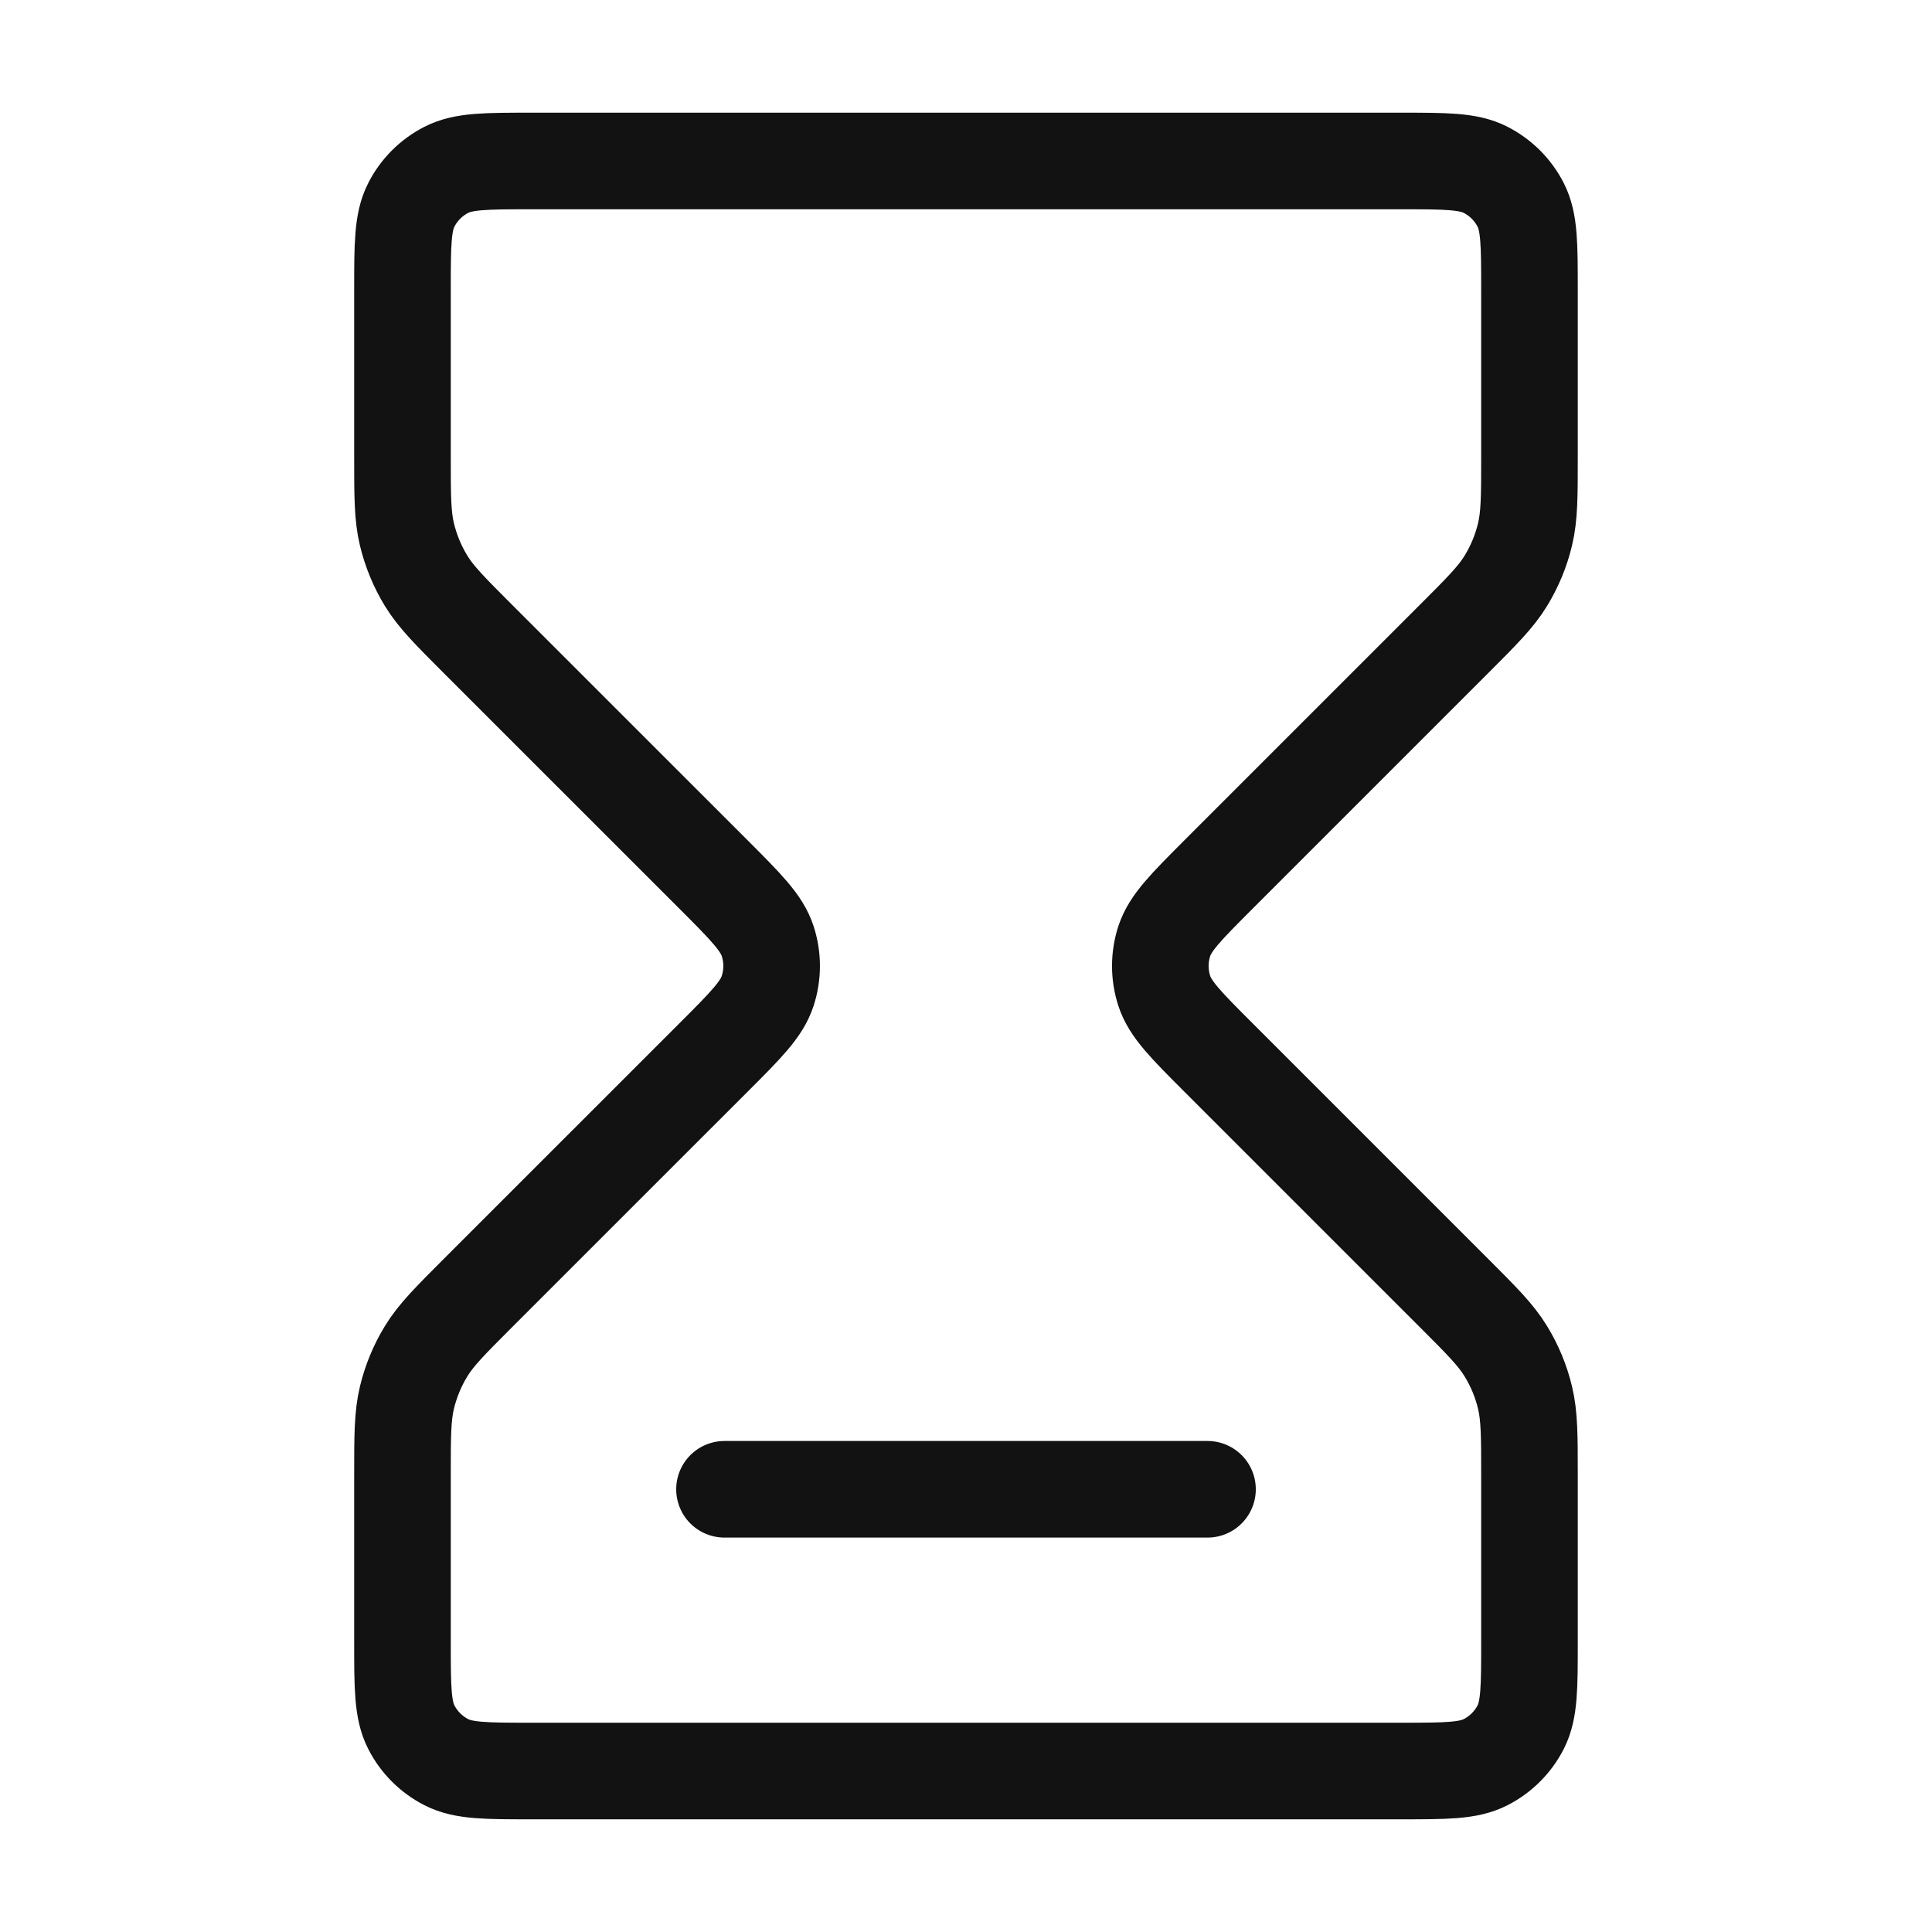 <svg width="40" height="40" viewBox="0 0 40 40" fill="none" xmlns="http://www.w3.org/2000/svg">
<path d="M15 30.834H25M11 3.333H29C29.933 3.333 30.4 3.333 30.756 3.515C31.07 3.675 31.325 3.93 31.485 4.244C31.666 4.6 31.666 5.067 31.666 6V9.458C31.666 10.273 31.666 10.681 31.574 11.064C31.493 11.404 31.358 11.729 31.175 12.028C30.969 12.364 30.681 12.652 30.104 13.229L25.219 18.114C24.559 18.775 24.229 19.105 24.105 19.485C23.996 19.82 23.996 20.18 24.105 20.515C24.229 20.896 24.559 21.226 25.219 21.886L30.104 26.771C30.681 27.348 30.969 27.636 31.175 27.973C31.358 28.271 31.493 28.596 31.574 28.936C31.666 29.32 31.666 29.727 31.666 30.543V34C31.666 34.934 31.666 35.4 31.485 35.757C31.325 36.07 31.07 36.325 30.756 36.485C30.4 36.667 29.933 36.667 29 36.667H11C10.066 36.667 9.6 36.667 9.243 36.485C8.929 36.325 8.674 36.07 8.515 35.757C8.333 35.4 8.333 34.934 8.333 34V30.543C8.333 29.727 8.333 29.32 8.425 28.936C8.507 28.596 8.641 28.271 8.824 27.973C9.03 27.636 9.319 27.348 9.895 26.771L14.781 21.886C15.441 21.226 15.771 20.896 15.894 20.515C16.003 20.18 16.003 19.82 15.894 19.485C15.771 19.105 15.441 18.775 14.781 18.114L9.895 13.229C9.319 12.652 9.03 12.364 8.824 12.028C8.641 11.729 8.507 11.404 8.425 11.064C8.333 10.681 8.333 10.273 8.333 9.458V6C8.333 5.067 8.333 4.6 8.515 4.244C8.674 3.93 8.929 3.675 9.243 3.515C9.6 3.333 10.066 3.333 11 3.333Z" stroke="#121212" stroke-width="2" stroke-linecap="round" stroke-linejoin="round"/>
</svg>
